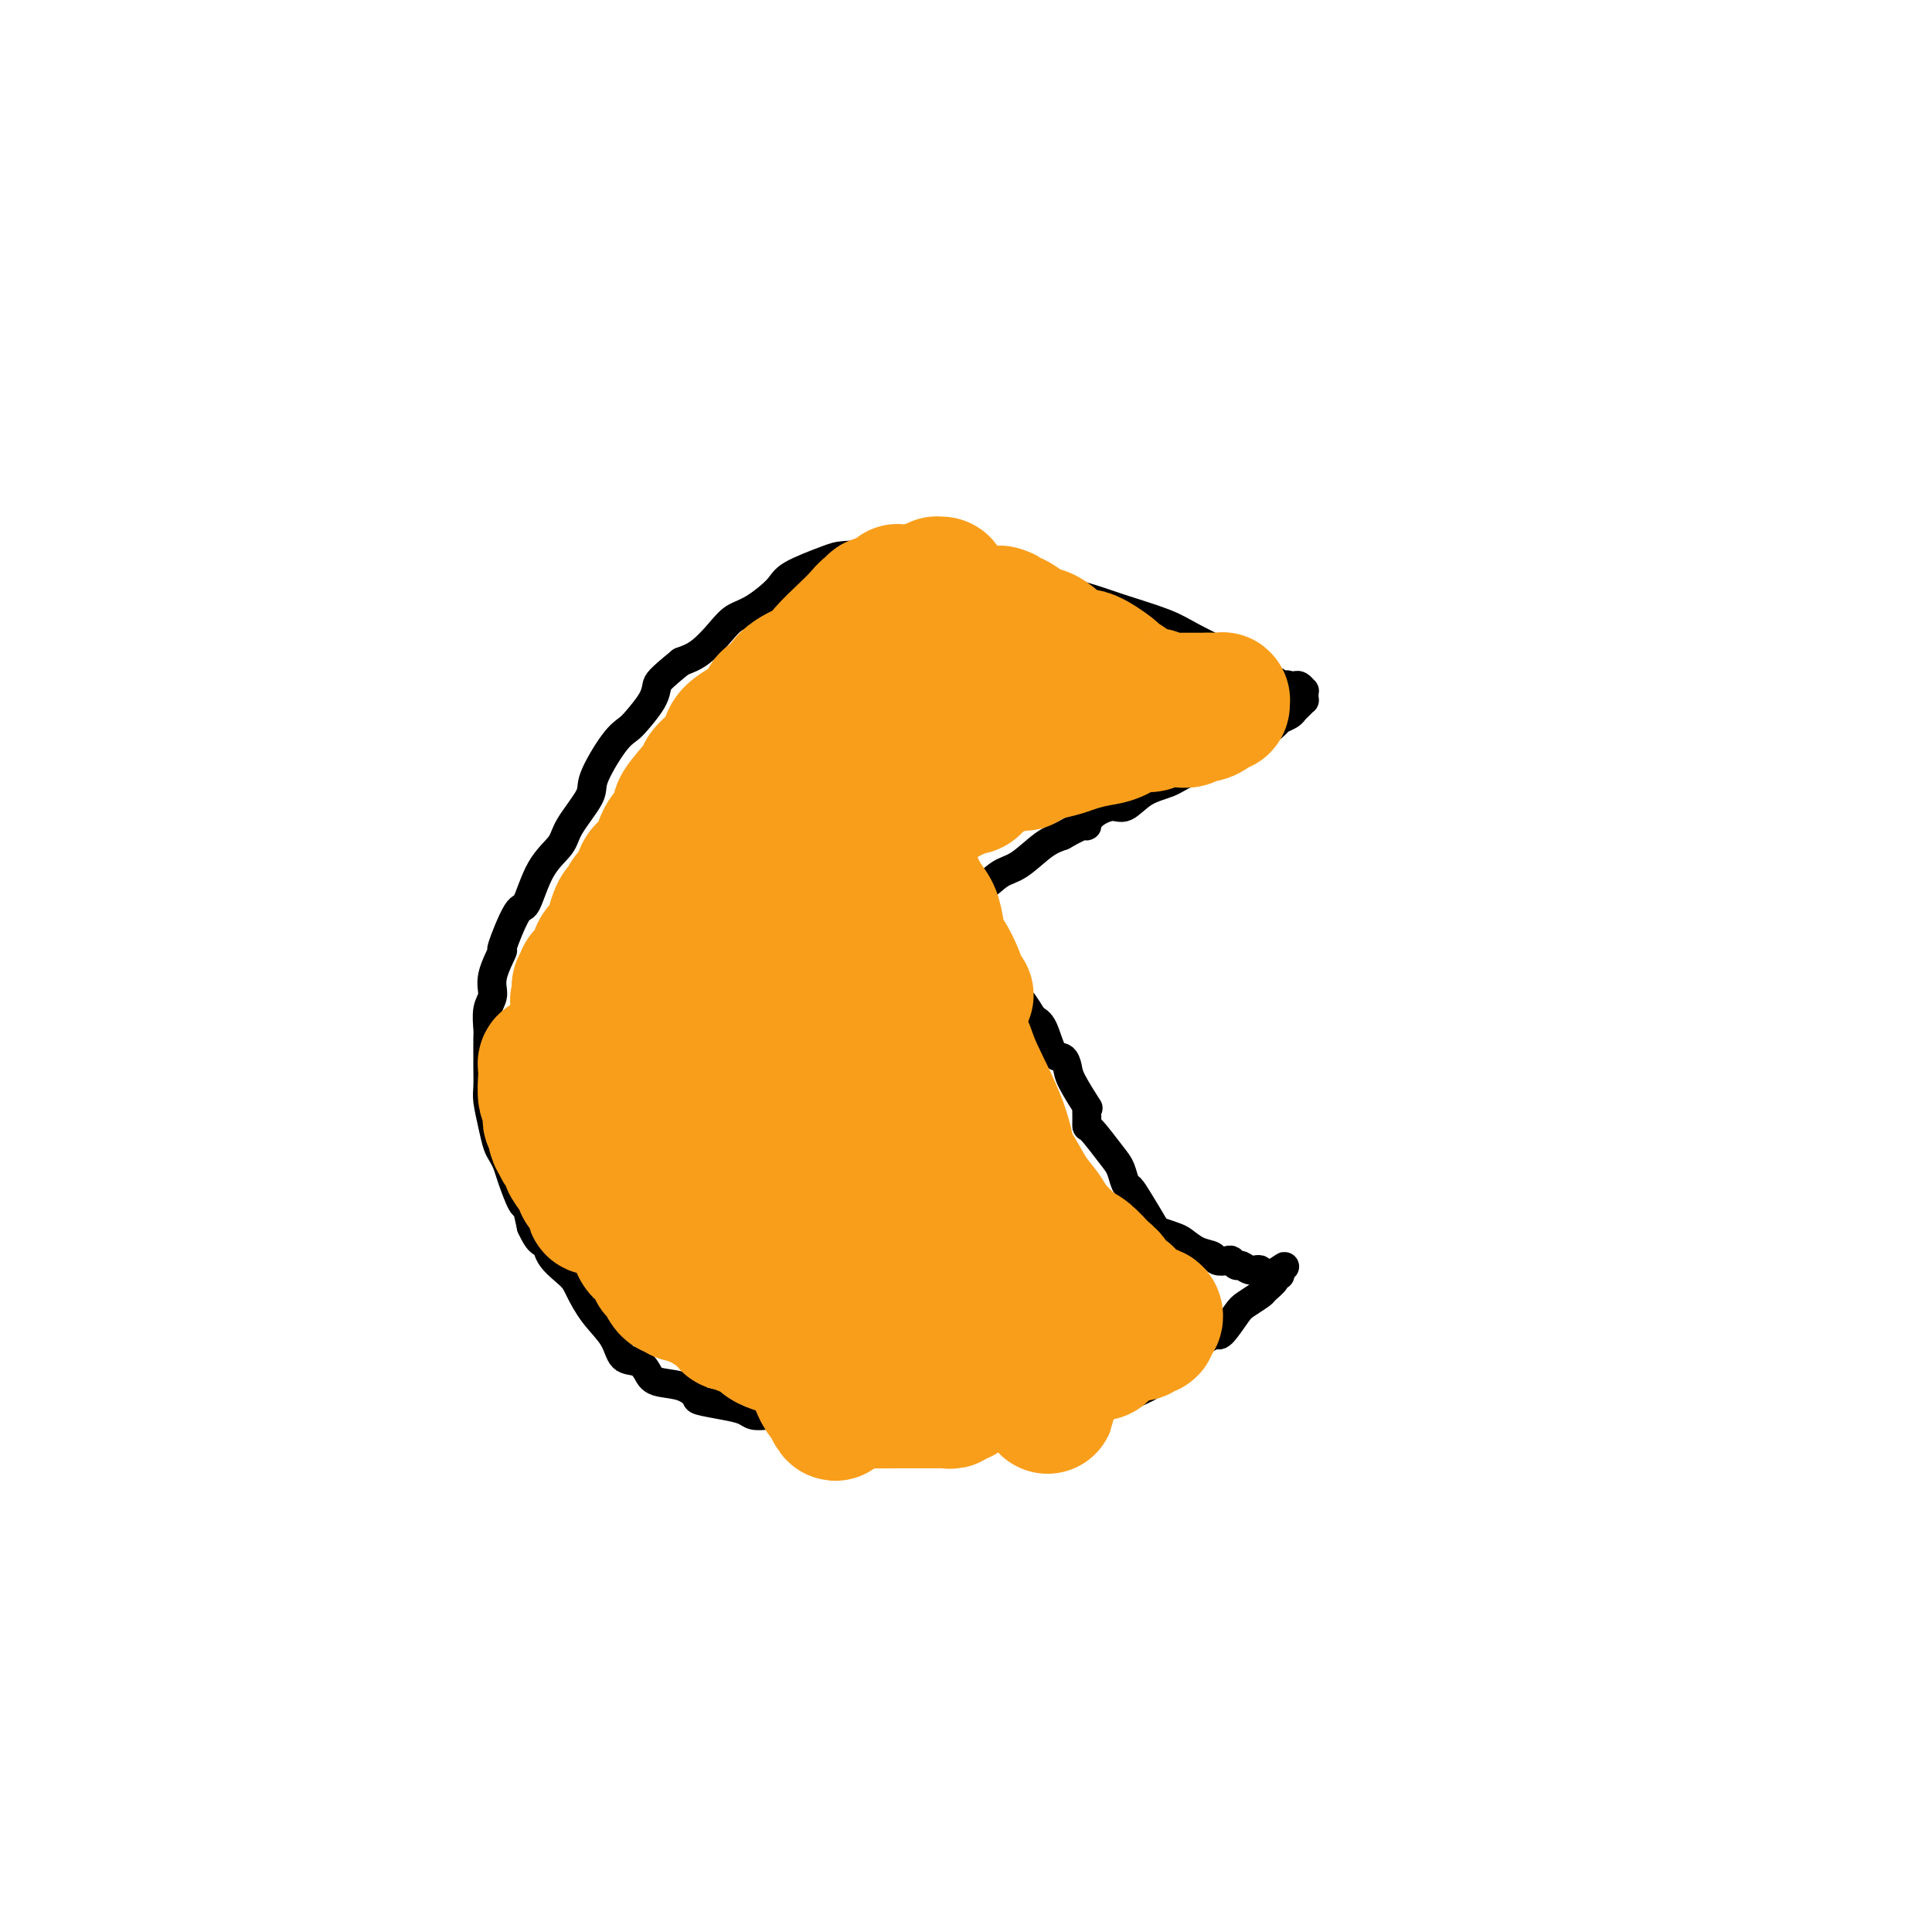 <svg viewBox='0 0 400 400' version='1.1' xmlns='http://www.w3.org/2000/svg' xmlns:xlink='http://www.w3.org/1999/xlink'><g fill='none' stroke='#000000' stroke-width='6' stroke-linecap='round' stroke-linejoin='round'><path d='M258,137c-0.408,0.010 -0.815,0.021 -1,0c-0.185,-0.021 -0.147,-0.073 -2,-1c-1.853,-0.927 -5.597,-2.727 -8,-4c-2.403,-1.273 -3.464,-2.017 -6,-3c-2.536,-0.983 -6.549,-2.203 -9,-3c-2.451,-0.797 -3.342,-1.169 -6,-2c-2.658,-0.831 -7.082,-2.121 -10,-3c-2.918,-0.879 -4.329,-1.346 -7,-2c-2.671,-0.654 -6.601,-1.494 -11,-2c-4.399,-0.506 -9.266,-0.676 -12,-1c-2.734,-0.324 -3.335,-0.801 -5,-1c-1.665,-0.199 -4.395,-0.120 -6,0c-1.605,0.120 -2.085,0.283 -4,1c-1.915,0.717 -5.264,1.990 -7,3c-1.736,1.010 -1.861,1.758 -3,3c-1.139,1.242 -3.294,2.976 -5,4c-1.706,1.024 -2.962,1.336 -4,2c-1.038,0.664 -1.856,1.679 -3,3c-1.144,1.321 -2.612,2.949 -4,4c-1.388,1.051 -2.694,1.526 -4,2'/><path d='M141,137c-4.672,3.793 -4.853,4.275 -5,5c-0.147,0.725 -0.261,1.692 -1,3c-0.739,1.308 -2.103,2.955 -3,4c-0.897,1.045 -1.326,1.487 -2,2c-0.674,0.513 -1.593,1.098 -3,3c-1.407,1.902 -3.304,5.120 -4,7c-0.696,1.880 -0.193,2.421 -1,4c-0.807,1.579 -2.924,4.195 -4,6c-1.076,1.805 -1.109,2.797 -2,4c-0.891,1.203 -2.639,2.616 -4,5c-1.361,2.384 -2.334,5.740 -3,7c-0.666,1.260 -1.025,0.424 -2,2c-0.975,1.576 -2.566,5.565 -3,7c-0.434,1.435 0.290,0.318 0,1c-0.290,0.682 -1.594,3.164 -2,5c-0.406,1.836 0.087,3.028 0,4c-0.087,0.972 -0.756,1.725 -1,3c-0.244,1.275 -0.065,3.073 0,4c0.065,0.927 0.017,0.984 0,2c-0.017,1.016 -0.002,2.991 0,4c0.002,1.009 -0.011,1.051 0,2c0.011,0.949 0.044,2.807 0,4c-0.044,1.193 -0.166,1.723 0,3c0.166,1.277 0.621,3.301 1,5c0.379,1.699 0.683,3.073 1,4c0.317,0.927 0.648,1.408 1,2c0.352,0.592 0.724,1.294 1,2c0.276,0.706 0.455,1.416 1,3c0.545,1.584 1.454,4.042 2,5c0.546,0.958 0.727,0.417 1,1c0.273,0.583 0.636,2.292 1,4'/><path d='M110,254c2.070,4.576 2.744,3.017 3,3c0.256,-0.017 0.093,1.509 1,3c0.907,1.491 2.885,2.946 4,4c1.115,1.054 1.366,1.707 2,3c0.634,1.293 1.651,3.228 3,5c1.349,1.772 3.030,3.382 4,5c0.970,1.618 1.228,3.245 2,4c0.772,0.755 2.057,0.640 3,1c0.943,0.360 1.545,1.196 2,2c0.455,0.804 0.764,1.578 2,2c1.236,0.422 3.399,0.494 5,1c1.601,0.506 2.641,1.446 3,2c0.359,0.554 0.037,0.723 1,1c0.963,0.277 3.209,0.662 5,1c1.791,0.338 3.125,0.630 4,1c0.875,0.370 1.290,0.820 2,1c0.710,0.180 1.714,0.090 3,0c1.286,-0.090 2.855,-0.182 4,0c1.145,0.182 1.865,0.636 3,1c1.135,0.364 2.685,0.637 4,1c1.315,0.363 2.396,0.815 4,1c1.604,0.185 3.733,0.102 5,0c1.267,-0.102 1.673,-0.224 3,0c1.327,0.224 3.576,0.792 5,1c1.424,0.208 2.024,0.056 3,0c0.976,-0.056 2.328,-0.015 4,0c1.672,0.015 3.663,0.004 5,0c1.337,-0.004 2.018,-0.001 3,0c0.982,0.001 2.264,0.000 3,0c0.736,-0.000 0.924,-0.000 2,0c1.076,0.000 3.038,0.000 5,0'/><path d='M212,297c6.128,0.053 2.447,-0.314 2,-1c-0.447,-0.686 2.340,-1.689 4,-2c1.660,-0.311 2.192,0.071 3,0c0.808,-0.071 1.893,-0.597 3,-1c1.107,-0.403 2.235,-0.685 3,-1c0.765,-0.315 1.165,-0.662 2,-1c0.835,-0.338 2.105,-0.666 3,-1c0.895,-0.334 1.416,-0.674 2,-1c0.584,-0.326 1.231,-0.640 2,-1c0.769,-0.360 1.661,-0.768 2,-1c0.339,-0.232 0.124,-0.289 1,-1c0.876,-0.711 2.841,-2.075 4,-3c1.159,-0.925 1.512,-1.412 2,-2c0.488,-0.588 1.113,-1.278 2,-2c0.887,-0.722 2.038,-1.475 3,-2c0.962,-0.525 1.737,-0.822 2,-1c0.263,-0.178 0.015,-0.237 0,0c-0.015,0.237 0.204,0.769 1,0c0.796,-0.769 2.169,-2.840 3,-4c0.831,-1.160 1.122,-1.411 2,-2c0.878,-0.589 2.345,-1.517 3,-2c0.655,-0.483 0.499,-0.522 1,-1c0.501,-0.478 1.660,-1.396 2,-2c0.340,-0.604 -0.139,-0.893 0,-1c0.139,-0.107 0.897,-0.030 1,0c0.103,0.030 -0.448,0.015 -1,0'/><path d='M264,264c4.202,-3.647 0.706,-0.766 -1,0c-1.706,0.766 -1.623,-0.583 -2,-1c-0.377,-0.417 -1.213,0.098 -2,0c-0.787,-0.098 -1.524,-0.810 -2,-1c-0.476,-0.190 -0.689,0.142 -1,0c-0.311,-0.142 -0.719,-0.758 -1,-1c-0.281,-0.242 -0.435,-0.110 -1,0c-0.565,0.110 -1.539,0.199 -2,0c-0.461,-0.199 -0.408,-0.684 -1,-1c-0.592,-0.316 -1.831,-0.462 -3,-1c-1.169,-0.538 -2.270,-1.466 -3,-2c-0.730,-0.534 -1.088,-0.672 -2,-1c-0.912,-0.328 -2.377,-0.846 -3,-1c-0.623,-0.154 -0.404,0.054 -1,-1c-0.596,-1.054 -2.006,-3.371 -3,-5c-0.994,-1.629 -1.573,-2.571 -2,-3c-0.427,-0.429 -0.703,-0.347 -1,-1c-0.297,-0.653 -0.615,-2.041 -1,-3c-0.385,-0.959 -0.836,-1.488 -2,-3c-1.164,-1.512 -3.041,-4.009 -4,-5c-0.959,-0.991 -0.999,-0.478 -1,-1c-0.001,-0.522 0.039,-2.079 0,-3c-0.039,-0.921 -0.156,-1.207 0,-1c0.156,0.207 0.586,0.908 0,0c-0.586,-0.908 -2.187,-3.423 -3,-5c-0.813,-1.577 -0.837,-2.215 -1,-3c-0.163,-0.785 -0.466,-1.715 -1,-2c-0.534,-0.285 -1.297,0.077 -2,-1c-0.703,-1.077 -1.344,-3.593 -2,-5c-0.656,-1.407 -1.328,-1.703 -2,-2'/><path d='M214,211c-4.224,-6.873 -1.785,-2.055 -2,-2c-0.215,0.055 -3.084,-4.655 -5,-7c-1.916,-2.345 -2.881,-2.327 -4,-3c-1.119,-0.673 -2.394,-2.037 -3,-3c-0.606,-0.963 -0.545,-1.525 -1,-2c-0.455,-0.475 -1.428,-0.863 -2,-1c-0.572,-0.137 -0.745,-0.022 -1,0c-0.255,0.022 -0.593,-0.050 -1,0c-0.407,0.050 -0.883,0.221 -1,0c-0.117,-0.221 0.126,-0.834 0,-1c-0.126,-0.166 -0.619,0.114 -1,0c-0.381,-0.114 -0.649,-0.623 -1,-1c-0.351,-0.377 -0.787,-0.621 -1,-1c-0.213,-0.379 -0.205,-0.893 0,-1c0.205,-0.107 0.605,0.192 1,0c0.395,-0.192 0.783,-0.876 1,-1c0.217,-0.124 0.263,0.310 1,0c0.737,-0.310 2.166,-1.365 3,-2c0.834,-0.635 1.072,-0.849 2,-1c0.928,-0.151 2.544,-0.239 4,-1c1.456,-0.761 2.751,-2.194 4,-3c1.249,-0.806 2.452,-0.986 4,-2c1.548,-1.014 3.442,-2.861 5,-4c1.558,-1.139 2.779,-1.569 4,-2'/><path d='M220,173c5.459,-3.152 5.105,-2.031 5,-2c-0.105,0.031 0.037,-1.027 1,-2c0.963,-0.973 2.747,-1.860 4,-2c1.253,-0.140 1.974,0.468 3,0c1.026,-0.468 2.355,-2.011 4,-3c1.645,-0.989 3.604,-1.422 5,-2c1.396,-0.578 2.227,-1.300 4,-2c1.773,-0.700 4.487,-1.378 6,-2c1.513,-0.622 1.824,-1.189 3,-2c1.176,-0.811 3.218,-1.867 5,-3c1.782,-1.133 3.303,-2.345 4,-3c0.697,-0.655 0.569,-0.754 1,-1c0.431,-0.246 1.422,-0.640 2,-1c0.578,-0.360 0.743,-0.688 1,-1c0.257,-0.312 0.604,-0.610 1,-1c0.396,-0.390 0.839,-0.874 1,-1c0.161,-0.126 0.040,0.106 0,0c-0.040,-0.106 0.000,-0.550 0,-1c-0.000,-0.450 -0.042,-0.905 0,-1c0.042,-0.095 0.166,0.170 0,0c-0.166,-0.170 -0.622,-0.777 -1,-1c-0.378,-0.223 -0.680,-0.064 -1,0c-0.320,0.064 -0.660,0.032 -1,0'/><path d='M267,142c-0.752,-0.558 -1.634,0.046 -2,0c-0.366,-0.046 -0.218,-0.743 -1,-1c-0.782,-0.257 -2.496,-0.072 -3,0c-0.504,0.072 0.202,0.033 0,0c-0.202,-0.033 -1.313,-0.061 -2,0c-0.687,0.061 -0.948,0.210 -2,0c-1.052,-0.210 -2.893,-0.778 -4,-1c-1.107,-0.222 -1.481,-0.097 -2,0c-0.519,0.097 -1.183,0.167 -2,0c-0.817,-0.167 -1.787,-0.570 -2,-1c-0.213,-0.430 0.332,-0.886 0,-1c-0.332,-0.114 -1.539,0.113 -2,0c-0.461,-0.113 -0.175,-0.566 0,-1c0.175,-0.434 0.239,-0.848 0,-1c-0.239,-0.152 -0.783,-0.044 -1,0c-0.217,0.044 -0.109,0.022 0,0'/></g>
<g fill='none' stroke='#F99E1B' stroke-width='28' stroke-linecap='round' stroke-linejoin='round'><path d='M229,146c-0.329,-0.000 -0.659,-0.000 -1,0c-0.341,0.000 -0.695,0.000 -2,0c-1.305,-0.000 -3.562,-0.000 -5,0c-1.438,0.000 -2.058,0.000 -3,0c-0.942,-0.000 -2.208,-0.001 -3,0c-0.792,0.001 -1.110,0.003 -2,0c-0.890,-0.003 -2.350,-0.012 -3,0c-0.650,0.012 -0.488,0.046 -1,0c-0.512,-0.046 -1.697,-0.171 -3,0c-1.303,0.171 -2.723,0.637 -4,1c-1.277,0.363 -2.411,0.622 -4,1c-1.589,0.378 -3.632,0.874 -5,1c-1.368,0.126 -2.061,-0.120 -3,0c-0.939,0.120 -2.126,0.606 -3,1c-0.874,0.394 -1.437,0.697 -2,1'/><path d='M185,151c-3.195,0.729 -0.683,0.052 0,0c0.683,-0.052 -0.462,0.521 -1,1c-0.538,0.479 -0.469,0.865 -1,1c-0.531,0.135 -1.663,0.021 -2,0c-0.337,-0.021 0.121,0.051 0,0c-0.121,-0.051 -0.821,-0.226 -1,0c-0.179,0.226 0.164,0.853 0,1c-0.164,0.147 -0.835,-0.187 -1,0c-0.165,0.187 0.174,0.893 0,1c-0.174,0.107 -0.862,-0.385 -1,0c-0.138,0.385 0.273,1.647 0,2c-0.273,0.353 -1.232,-0.202 -2,0c-0.768,0.202 -1.346,1.162 -2,2c-0.654,0.838 -1.385,1.555 -2,2c-0.615,0.445 -1.115,0.617 -2,1c-0.885,0.383 -2.157,0.976 -3,2c-0.843,1.024 -1.258,2.477 -2,3c-0.742,0.523 -1.810,0.114 -2,0c-0.190,-0.114 0.499,0.067 0,1c-0.499,0.933 -2.185,2.619 -3,3c-0.815,0.381 -0.760,-0.542 -1,0c-0.240,0.542 -0.775,2.551 -2,4c-1.225,1.449 -3.140,2.339 -4,3c-0.860,0.661 -0.664,1.093 -1,2c-0.336,0.907 -1.202,2.290 -2,3c-0.798,0.710 -1.526,0.746 -2,1c-0.474,0.254 -0.693,0.726 -1,1c-0.307,0.274 -0.701,0.352 -1,1c-0.299,0.648 -0.504,1.867 -1,3c-0.496,1.133 -1.285,2.181 -2,3c-0.715,0.819 -1.358,1.410 -2,2'/><path d='M141,194c-4.022,5.046 -1.078,2.661 0,2c1.078,-0.661 0.289,0.402 0,1c-0.289,0.598 -0.077,0.729 0,1c0.077,0.271 0.021,0.680 0,1c-0.021,0.320 -0.006,0.549 0,1c0.006,0.451 0.001,1.123 0,2c-0.001,0.877 -0.000,1.959 0,3c0.000,1.041 -0.001,2.040 0,3c0.001,0.960 0.003,1.881 0,3c-0.003,1.119 -0.012,2.437 0,3c0.012,0.563 0.045,0.370 0,1c-0.045,0.630 -0.166,2.081 0,3c0.166,0.919 0.621,1.305 1,2c0.379,0.695 0.682,1.698 1,3c0.318,1.302 0.652,2.903 1,4c0.348,1.097 0.709,1.691 1,3c0.291,1.309 0.510,3.334 1,5c0.490,1.666 1.250,2.975 2,4c0.750,1.025 1.491,1.768 2,3c0.509,1.232 0.788,2.954 1,4c0.212,1.046 0.357,1.417 1,2c0.643,0.583 1.782,1.379 2,2c0.218,0.621 -0.486,1.069 0,2c0.486,0.931 2.160,2.346 3,3c0.840,0.654 0.844,0.545 1,1c0.156,0.455 0.465,1.472 1,2c0.535,0.528 1.298,0.565 2,1c0.702,0.435 1.343,1.267 2,2c0.657,0.733 1.328,1.366 2,2'/><path d='M165,263c3.318,4.239 2.115,0.838 2,0c-0.115,-0.838 0.860,0.887 2,2c1.140,1.113 2.446,1.613 3,2c0.554,0.387 0.357,0.662 1,1c0.643,0.338 2.127,0.738 3,1c0.873,0.262 1.137,0.385 2,1c0.863,0.615 2.325,1.722 3,2c0.675,0.278 0.561,-0.272 1,0c0.439,0.272 1.429,1.368 3,2c1.571,0.632 3.723,0.800 5,1c1.277,0.200 1.680,0.432 3,1c1.320,0.568 3.558,1.473 5,2c1.442,0.527 2.088,0.677 3,1c0.912,0.323 2.089,0.818 3,1c0.911,0.182 1.554,0.050 2,0c0.446,-0.050 0.693,-0.017 1,0c0.307,0.017 0.675,0.020 1,0c0.325,-0.020 0.609,-0.061 1,0c0.391,0.061 0.890,0.224 1,0c0.110,-0.224 -0.168,-0.834 0,-1c0.168,-0.166 0.781,0.114 1,0c0.219,-0.114 0.045,-0.622 0,-1c-0.045,-0.378 0.041,-0.626 0,-1c-0.041,-0.374 -0.207,-0.873 0,-1c0.207,-0.127 0.786,0.120 1,0c0.214,-0.120 0.061,-0.606 0,-1c-0.061,-0.394 -0.031,-0.697 0,-1'/><path d='M212,274c0.266,-1.106 -0.068,-0.870 0,-1c0.068,-0.130 0.539,-0.627 1,-1c0.461,-0.373 0.912,-0.623 1,-1c0.088,-0.377 -0.187,-0.883 0,-1c0.187,-0.117 0.835,0.153 1,0c0.165,-0.153 -0.152,-0.731 0,-1c0.152,-0.269 0.773,-0.230 1,0c0.227,0.230 0.061,0.652 0,1c-0.061,0.348 -0.016,0.621 0,1c0.016,0.379 0.004,0.862 0,1c-0.004,0.138 -0.001,-0.069 0,0c0.001,0.069 0.000,0.414 0,1c-0.000,0.586 -0.000,1.414 0,2c0.000,0.586 0.000,0.930 0,1c-0.000,0.070 -0.001,-0.135 0,0c0.001,0.135 0.003,0.611 0,1c-0.003,0.389 -0.011,0.692 0,1c0.011,0.308 0.041,0.621 0,1c-0.041,0.379 -0.155,0.822 0,1c0.155,0.178 0.577,0.089 1,0'/><path d='M217,280c0.030,1.928 -0.394,1.249 0,1c0.394,-0.249 1.608,-0.067 2,0c0.392,0.067 -0.036,0.018 0,0c0.036,-0.018 0.538,-0.005 1,0c0.462,0.005 0.884,0.002 1,0c0.116,-0.002 -0.075,-0.004 0,0c0.075,0.004 0.415,0.015 1,0c0.585,-0.015 1.413,-0.057 2,0c0.587,0.057 0.932,0.212 1,0c0.068,-0.212 -0.140,-0.793 0,-1c0.140,-0.207 0.629,-0.041 1,0c0.371,0.041 0.624,-0.044 1,0c0.376,0.044 0.874,0.218 1,0c0.126,-0.218 -0.121,-0.828 0,-1c0.121,-0.172 0.610,0.094 1,0c0.390,-0.094 0.682,-0.547 1,-1c0.318,-0.453 0.663,-0.905 1,-1c0.337,-0.095 0.668,0.167 1,0c0.332,-0.167 0.666,-0.762 1,-1c0.334,-0.238 0.667,-0.119 1,0'/><path d='M234,276c1.499,-0.769 0.248,-0.191 0,0c-0.248,0.191 0.508,-0.005 1,0c0.492,0.005 0.721,0.213 1,0c0.279,-0.213 0.610,-0.846 1,-1c0.390,-0.154 0.840,0.170 1,0c0.160,-0.170 0.030,-0.834 0,-1c-0.030,-0.166 0.040,0.166 0,0c-0.040,-0.166 -0.190,-0.828 0,-1c0.190,-0.172 0.720,0.147 1,0c0.280,-0.147 0.310,-0.760 0,-1c-0.310,-0.240 -0.959,-0.105 -1,0c-0.041,0.105 0.528,0.182 0,0c-0.528,-0.182 -2.151,-0.623 -3,-1c-0.849,-0.377 -0.925,-0.688 -1,-1'/><path d='M234,270c-1.028,-0.631 -1.099,-0.707 -1,-1c0.099,-0.293 0.368,-0.803 0,-1c-0.368,-0.197 -1.372,-0.082 -2,0c-0.628,0.082 -0.882,0.131 -1,0c-0.118,-0.131 -0.102,-0.442 0,-1c0.102,-0.558 0.291,-1.364 0,-2c-0.291,-0.636 -1.060,-1.104 -2,-2c-0.940,-0.896 -2.050,-2.222 -3,-3c-0.950,-0.778 -1.739,-1.009 -3,-2c-1.261,-0.991 -2.992,-2.743 -4,-4c-1.008,-1.257 -1.292,-2.017 -2,-3c-0.708,-0.983 -1.839,-2.187 -3,-4c-1.161,-1.813 -2.353,-4.235 -3,-5c-0.647,-0.765 -0.750,0.125 -1,-1c-0.250,-1.125 -0.647,-4.266 -2,-8c-1.353,-3.734 -3.663,-8.061 -5,-11c-1.337,-2.939 -1.702,-4.491 -2,-5c-0.298,-0.509 -0.529,0.025 -1,-1c-0.471,-1.025 -1.181,-3.608 -2,-5c-0.819,-1.392 -1.749,-1.594 -2,-2c-0.251,-0.406 0.175,-1.016 0,-2c-0.175,-0.984 -0.950,-2.343 -2,-3c-1.050,-0.657 -2.375,-0.611 -3,-1c-0.625,-0.389 -0.549,-1.214 -1,-2c-0.451,-0.786 -1.429,-1.534 -2,-2c-0.571,-0.466 -0.735,-0.649 -1,-1c-0.265,-0.351 -0.632,-0.870 -1,-1c-0.368,-0.130 -0.738,0.130 -1,0c-0.262,-0.130 -0.417,-0.650 -1,-1c-0.583,-0.350 -1.595,-0.528 -2,-1c-0.405,-0.472 -0.202,-1.236 0,-2'/><path d='M181,193c-2.202,-1.593 -1.707,-0.076 -2,0c-0.293,0.076 -1.374,-1.289 -2,-2c-0.626,-0.711 -0.797,-0.768 -1,-1c-0.203,-0.232 -0.436,-0.637 -1,-1c-0.564,-0.363 -1.457,-0.683 -2,-1c-0.543,-0.317 -0.734,-0.632 -1,-1c-0.266,-0.368 -0.607,-0.791 -1,-1c-0.393,-0.209 -0.837,-0.206 -1,0c-0.163,0.206 -0.047,0.614 0,1c0.047,0.386 0.023,0.749 0,1c-0.023,0.251 -0.044,0.390 0,1c0.044,0.610 0.155,1.692 1,4c0.845,2.308 2.425,5.843 4,10c1.575,4.157 3.145,8.938 4,12c0.855,3.062 0.994,4.406 3,9c2.006,4.594 5.878,12.438 8,17c2.122,4.562 2.494,5.843 4,9c1.506,3.157 4.146,8.192 6,11c1.854,2.808 2.920,3.390 4,5c1.080,1.610 2.173,4.247 3,6c0.827,1.753 1.388,2.621 2,4c0.612,1.379 1.274,3.267 2,5c0.726,1.733 1.514,3.310 2,4c0.486,0.690 0.669,0.494 1,1c0.331,0.506 0.809,1.716 1,2c0.191,0.284 0.096,-0.358 0,-1'/><path d='M215,287c4.591,9.200 -0.430,0.700 -2,-3c-1.570,-3.700 0.313,-2.600 -1,-5c-1.313,-2.400 -5.821,-8.302 -9,-12c-3.179,-3.698 -5.028,-5.194 -9,-10c-3.972,-4.806 -10.067,-12.924 -14,-18c-3.933,-5.076 -5.706,-7.110 -7,-9c-1.294,-1.890 -2.111,-3.636 -4,-6c-1.889,-2.364 -4.849,-5.347 -6,-7c-1.151,-1.653 -0.491,-1.978 -1,-3c-0.509,-1.022 -2.187,-2.742 -3,-4c-0.813,-1.258 -0.761,-2.055 -1,-3c-0.239,-0.945 -0.768,-2.039 -1,-3c-0.232,-0.961 -0.167,-1.790 0,-2c0.167,-0.210 0.437,0.199 0,0c-0.437,-0.199 -1.581,-1.006 -2,-1c-0.419,0.006 -0.114,0.827 0,1c0.114,0.173 0.036,-0.300 0,0c-0.036,0.300 -0.030,1.372 0,2c0.030,0.628 0.084,0.810 0,2c-0.084,1.190 -0.305,3.388 0,6c0.305,2.612 1.135,5.639 2,12c0.865,6.361 1.766,16.058 3,25c1.234,8.942 2.800,17.131 4,22c1.200,4.869 2.033,6.419 3,9c0.967,2.581 2.068,6.195 3,8c0.932,1.805 1.695,1.801 2,2c0.305,0.199 0.153,0.599 0,1'/><path d='M172,291c1.430,3.098 1.004,0.844 1,0c-0.004,-0.844 0.415,-0.279 1,0c0.585,0.279 1.337,0.271 2,0c0.663,-0.271 1.237,-0.805 2,-1c0.763,-0.195 1.715,-0.052 3,0c1.285,0.052 2.903,0.014 4,0c1.097,-0.014 1.674,-0.004 2,0c0.326,0.004 0.402,0.001 1,0c0.598,-0.001 1.719,-0.000 2,0c0.281,0.000 -0.278,0.000 0,0c0.278,-0.000 1.394,-0.000 2,0c0.606,0.000 0.701,0.000 1,0c0.299,-0.000 0.801,-0.000 1,0c0.199,0.000 0.096,0.001 0,0c-0.096,-0.001 -0.184,-0.004 0,0c0.184,0.004 0.641,0.015 1,0c0.359,-0.015 0.622,-0.056 1,0c0.378,0.056 0.872,0.208 1,0c0.128,-0.208 -0.110,-0.777 0,-1c0.110,-0.223 0.568,-0.098 1,0c0.432,0.098 0.838,0.171 1,0c0.162,-0.171 0.081,-0.585 0,-1'/><path d='M199,288c4.143,-0.563 1.001,-0.469 -1,-1c-2.001,-0.531 -2.860,-1.685 -4,-2c-1.140,-0.315 -2.561,0.211 -5,0c-2.439,-0.211 -5.894,-1.160 -9,-2c-3.106,-0.840 -5.861,-1.573 -8,-2c-2.139,-0.427 -3.662,-0.549 -6,-1c-2.338,-0.451 -5.492,-1.230 -7,-2c-1.508,-0.770 -1.371,-1.530 -2,-2c-0.629,-0.470 -2.024,-0.652 -3,-1c-0.976,-0.348 -1.534,-0.864 -2,-1c-0.466,-0.136 -0.842,0.107 -1,0c-0.158,-0.107 -0.098,-0.564 0,-1c0.098,-0.436 0.235,-0.852 0,-1c-0.235,-0.148 -0.840,-0.028 -1,0c-0.160,0.028 0.126,-0.035 0,0c-0.126,0.035 -0.663,0.168 -1,0c-0.337,-0.168 -0.475,-0.637 -1,-1c-0.525,-0.363 -1.436,-0.619 -2,-1c-0.564,-0.381 -0.780,-0.886 -1,-1c-0.220,-0.114 -0.444,0.161 -1,0c-0.556,-0.161 -1.445,-0.760 -2,-1c-0.555,-0.240 -0.778,-0.120 -1,0'/><path d='M141,268c-2.737,-1.484 -0.578,-0.194 0,0c0.578,0.194 -0.423,-0.708 -1,-1c-0.577,-0.292 -0.729,0.028 -1,0c-0.271,-0.028 -0.660,-0.403 -1,-1c-0.340,-0.597 -0.631,-1.417 -1,-2c-0.369,-0.583 -0.815,-0.930 -1,-1c-0.185,-0.070 -0.109,0.137 0,0c0.109,-0.137 0.250,-0.617 0,-1c-0.250,-0.383 -0.890,-0.669 -1,-1c-0.110,-0.331 0.310,-0.709 0,-1c-0.310,-0.291 -1.350,-0.496 -2,-1c-0.650,-0.504 -0.909,-1.306 -1,-2c-0.091,-0.694 -0.014,-1.280 0,-2c0.014,-0.720 -0.035,-1.573 0,-2c0.035,-0.427 0.153,-0.429 0,-1c-0.153,-0.571 -0.576,-1.710 -1,-2c-0.424,-0.290 -0.850,0.269 -1,0c-0.150,-0.269 -0.025,-1.366 0,-2c0.025,-0.634 -0.049,-0.805 0,-1c0.049,-0.195 0.220,-0.415 0,-1c-0.220,-0.585 -0.830,-1.537 -1,-2c-0.170,-0.463 0.099,-0.439 0,-1c-0.099,-0.561 -0.566,-1.709 -1,-2c-0.434,-0.291 -0.834,0.273 -1,0c-0.166,-0.273 -0.096,-1.382 0,-2c0.096,-0.618 0.220,-0.743 0,-1c-0.220,-0.257 -0.783,-0.646 -1,-1c-0.217,-0.354 -0.089,-0.672 0,-1c0.089,-0.328 0.139,-0.665 0,-1c-0.139,-0.335 -0.468,-0.667 -1,-1c-0.532,-0.333 -1.266,-0.666 -2,-1'/><path d='M123,233c-1.361,-3.886 -0.263,-1.601 0,-1c0.263,0.601 -0.308,-0.483 -1,-1c-0.692,-0.517 -1.505,-0.466 -2,-1c-0.495,-0.534 -0.671,-1.654 -1,-2c-0.329,-0.346 -0.809,0.081 -1,0c-0.191,-0.081 -0.092,-0.669 0,-1c0.092,-0.331 0.179,-0.404 0,-1c-0.179,-0.596 -0.623,-1.714 -1,-2c-0.377,-0.286 -0.689,0.259 -1,0c-0.311,-0.259 -0.623,-1.324 -1,-2c-0.377,-0.676 -0.819,-0.963 -1,-1c-0.181,-0.037 -0.101,0.176 0,0c0.101,-0.176 0.222,-0.740 0,-1c-0.222,-0.260 -0.788,-0.215 -1,0c-0.212,0.215 -0.071,0.600 0,1c0.071,0.400 0.072,0.814 0,2c-0.072,1.186 -0.216,3.144 0,4c0.216,0.856 0.794,0.612 1,1c0.206,0.388 0.041,1.410 0,2c-0.041,0.590 0.042,0.750 0,1c-0.042,0.250 -0.207,0.592 0,1c0.207,0.408 0.788,0.883 1,1c0.212,0.117 0.057,-0.122 0,0c-0.057,0.122 -0.016,0.606 0,1c0.016,0.394 0.008,0.697 0,1'/><path d='M115,235c0.548,2.212 0.918,0.242 1,0c0.082,-0.242 -0.123,1.243 0,2c0.123,0.757 0.576,0.787 1,1c0.424,0.213 0.819,0.610 1,1c0.181,0.390 0.147,0.772 0,1c-0.147,0.228 -0.407,0.302 0,1c0.407,0.698 1.481,2.019 2,3c0.519,0.981 0.481,1.621 1,2c0.519,0.379 1.593,0.495 2,1c0.407,0.505 0.148,1.398 0,2c-0.148,0.602 -0.183,0.912 0,1c0.183,0.088 0.584,-0.047 1,0c0.416,0.047 0.845,0.277 1,0c0.155,-0.277 0.034,-1.061 0,-2c-0.034,-0.939 0.019,-2.033 0,-3c-0.019,-0.967 -0.110,-1.806 0,-3c0.110,-1.194 0.422,-2.743 0,-4c-0.422,-1.257 -1.578,-2.221 -2,-3c-0.422,-0.779 -0.111,-1.374 0,-2c0.111,-0.626 0.023,-1.284 0,-2c-0.023,-0.716 0.018,-1.491 0,-3c-0.018,-1.509 -0.096,-3.752 0,-5c0.096,-1.248 0.366,-1.499 0,-3c-0.366,-1.501 -1.368,-4.250 -2,-6c-0.632,-1.750 -0.895,-2.500 -1,-3c-0.105,-0.500 -0.053,-0.750 0,-1'/><path d='M120,210c-0.774,-4.743 -0.208,-2.599 0,-2c0.208,0.599 0.059,-0.346 0,-1c-0.059,-0.654 -0.030,-1.015 0,-1c0.030,0.015 0.059,0.408 0,0c-0.059,-0.408 -0.205,-1.617 0,-2c0.205,-0.383 0.761,0.059 1,0c0.239,-0.059 0.162,-0.620 0,-1c-0.162,-0.380 -0.408,-0.580 0,-1c0.408,-0.420 1.471,-1.061 2,-2c0.529,-0.939 0.523,-2.175 1,-3c0.477,-0.825 1.438,-1.240 2,-2c0.562,-0.760 0.725,-1.867 1,-3c0.275,-1.133 0.661,-2.292 1,-3c0.339,-0.708 0.630,-0.964 1,-1c0.370,-0.036 0.820,0.147 1,0c0.180,-0.147 0.089,-0.624 0,-1c-0.089,-0.376 -0.178,-0.651 0,-1c0.178,-0.349 0.621,-0.772 1,-1c0.379,-0.228 0.693,-0.261 1,-1c0.307,-0.739 0.607,-2.185 1,-3c0.393,-0.815 0.879,-0.998 1,-1c0.121,-0.002 -0.122,0.179 0,0c0.122,-0.179 0.610,-0.716 1,-1c0.390,-0.284 0.682,-0.313 1,-1c0.318,-0.687 0.663,-2.031 1,-3c0.337,-0.969 0.668,-1.563 1,-2c0.332,-0.437 0.666,-0.719 1,-1'/><path d='M139,172c3.187,-5.206 1.653,-2.221 1,-1c-0.653,1.221 -0.426,0.679 0,0c0.426,-0.679 1.050,-1.496 1,-2c-0.050,-0.504 -0.776,-0.694 0,-2c0.776,-1.306 3.052,-3.728 4,-5c0.948,-1.272 0.568,-1.394 1,-2c0.432,-0.606 1.676,-1.695 2,-2c0.324,-0.305 -0.271,0.175 0,0c0.271,-0.175 1.410,-1.006 2,-2c0.590,-0.994 0.631,-2.150 1,-3c0.369,-0.850 1.065,-1.394 2,-2c0.935,-0.606 2.110,-1.274 3,-2c0.890,-0.726 1.495,-1.512 2,-2c0.505,-0.488 0.909,-0.679 1,-1c0.091,-0.321 -0.131,-0.771 0,-1c0.131,-0.229 0.614,-0.237 1,0c0.386,0.237 0.676,0.720 1,0c0.324,-0.720 0.681,-2.643 2,-4c1.319,-1.357 3.600,-2.147 5,-3c1.400,-0.853 1.920,-1.769 3,-3c1.080,-1.231 2.719,-2.779 4,-4c1.281,-1.221 2.203,-2.117 3,-3c0.797,-0.883 1.471,-1.753 2,-2c0.529,-0.247 0.915,0.130 1,0c0.085,-0.130 -0.131,-0.766 0,-1c0.131,-0.234 0.609,-0.067 1,0c0.391,0.067 0.696,0.033 1,0'/><path d='M183,125c5.109,-4.515 1.881,-1.802 2,-1c0.119,0.802 3.586,-0.307 5,-1c1.414,-0.693 0.775,-0.971 1,-1c0.225,-0.029 1.314,0.191 2,0c0.686,-0.191 0.969,-0.793 1,-1c0.031,-0.207 -0.189,-0.018 0,0c0.189,0.018 0.786,-0.136 1,0c0.214,0.136 0.046,0.562 0,1c-0.046,0.438 0.030,0.887 0,1c-0.030,0.113 -0.166,-0.109 0,0c0.166,0.109 0.632,0.551 1,1c0.368,0.449 0.636,0.905 1,1c0.364,0.095 0.824,-0.172 1,0c0.176,0.172 0.070,0.782 0,1c-0.070,0.218 -0.103,0.044 0,0c0.103,-0.044 0.342,0.041 1,0c0.658,-0.041 1.734,-0.207 2,0c0.266,0.207 -0.280,0.788 0,1c0.280,0.212 1.384,0.057 2,0c0.616,-0.057 0.742,-0.015 1,0c0.258,0.015 0.646,0.004 1,0c0.354,-0.004 0.672,-0.001 1,0c0.328,0.001 0.664,0.001 1,0'/><path d='M207,127c2.066,0.720 0.231,0.021 0,0c-0.231,-0.021 1.143,0.637 2,1c0.857,0.363 1.199,0.430 2,1c0.801,0.570 2.061,1.642 3,2c0.939,0.358 1.556,0.004 3,1c1.444,0.996 3.716,3.344 5,4c1.284,0.656 1.579,-0.381 3,0c1.421,0.381 3.967,2.178 5,3c1.033,0.822 0.553,0.669 1,1c0.447,0.331 1.820,1.146 3,2c1.180,0.854 2.166,1.745 3,2c0.834,0.255 1.515,-0.128 2,0c0.485,0.128 0.774,0.766 1,1c0.226,0.234 0.389,0.063 1,0c0.611,-0.063 1.669,-0.017 2,0c0.331,0.017 -0.065,0.004 0,0c0.065,-0.004 0.591,-0.001 1,0c0.409,0.001 0.701,0.000 1,0c0.299,-0.000 0.605,-0.000 1,0c0.395,0.000 0.879,0.000 1,0c0.121,-0.000 -0.122,-0.000 0,0c0.122,0.000 0.610,0.000 1,0c0.390,-0.000 0.683,-0.000 1,0c0.317,0.000 0.659,0.000 1,0'/><path d='M250,145c2.172,0.154 1.104,0.040 1,0c-0.104,-0.040 0.758,-0.007 1,0c0.242,0.007 -0.134,-0.013 0,0c0.134,0.013 0.780,0.059 1,0c0.220,-0.059 0.015,-0.222 0,0c-0.015,0.222 0.161,0.829 0,1c-0.161,0.171 -0.658,-0.094 -1,0c-0.342,0.094 -0.529,0.547 -1,1c-0.471,0.453 -1.226,0.906 -2,1c-0.774,0.094 -1.566,-0.171 -2,0c-0.434,0.171 -0.511,0.778 -1,1c-0.489,0.222 -1.391,0.058 -2,0c-0.609,-0.058 -0.925,-0.011 -1,0c-0.075,0.011 0.091,-0.013 0,0c-0.091,0.013 -0.439,0.063 -1,0c-0.561,-0.063 -1.335,-0.238 -2,0c-0.665,0.238 -1.221,0.890 -2,1c-0.779,0.110 -1.782,-0.321 -3,0c-1.218,0.321 -2.649,1.395 -4,2c-1.351,0.605 -2.620,0.739 -4,1c-1.380,0.261 -2.872,0.647 -4,1c-1.128,0.353 -1.894,0.672 -3,1c-1.106,0.328 -2.553,0.664 -4,1'/><path d='M216,156c-6.628,2.168 -4.697,2.086 -4,2c0.697,-0.086 0.159,-0.178 -1,0c-1.159,0.178 -2.939,0.626 -4,1c-1.061,0.374 -1.401,0.673 -2,1c-0.599,0.327 -1.456,0.680 -2,1c-0.544,0.320 -0.776,0.607 -1,1c-0.224,0.393 -0.440,0.893 -1,1c-0.560,0.107 -1.463,-0.179 -2,0c-0.537,0.179 -0.707,0.822 -1,1c-0.293,0.178 -0.708,-0.111 -1,0c-0.292,0.111 -0.461,0.621 -1,1c-0.539,0.379 -1.447,0.627 -2,1c-0.553,0.373 -0.751,0.870 -1,1c-0.249,0.130 -0.551,-0.105 -1,0c-0.449,0.105 -1.046,0.552 -2,1c-0.954,0.448 -2.266,0.896 -3,1c-0.734,0.104 -0.891,-0.136 -1,0c-0.109,0.136 -0.172,0.648 -1,1c-0.828,0.352 -2.423,0.543 -3,1c-0.577,0.457 -0.138,1.181 -1,2c-0.862,0.819 -3.025,1.735 -4,2c-0.975,0.265 -0.763,-0.121 -1,0c-0.237,0.121 -0.925,0.749 -1,1c-0.075,0.251 0.462,0.126 1,0'/><path d='M176,176c-6.157,2.867 -1.550,0.036 0,-1c1.550,-1.036 0.045,-0.275 0,0c-0.045,0.275 1.372,0.066 2,0c0.628,-0.066 0.467,0.013 1,0c0.533,-0.013 1.760,-0.117 2,0c0.240,0.117 -0.507,0.454 0,1c0.507,0.546 2.267,1.300 3,2c0.733,0.700 0.438,1.345 1,2c0.562,0.655 1.982,1.321 3,2c1.018,0.679 1.635,1.370 2,2c0.365,0.630 0.478,1.198 1,2c0.522,0.802 1.454,1.837 2,3c0.546,1.163 0.707,2.455 1,4c0.293,1.545 0.719,3.344 1,4c0.281,0.656 0.418,0.169 1,1c0.582,0.831 1.610,2.979 2,4c0.390,1.021 0.143,0.914 0,1c-0.143,0.086 -0.183,0.363 0,1c0.183,0.637 0.588,1.633 1,2c0.412,0.367 0.832,0.105 1,0c0.168,-0.105 0.084,-0.052 0,0'/></g>
</svg>